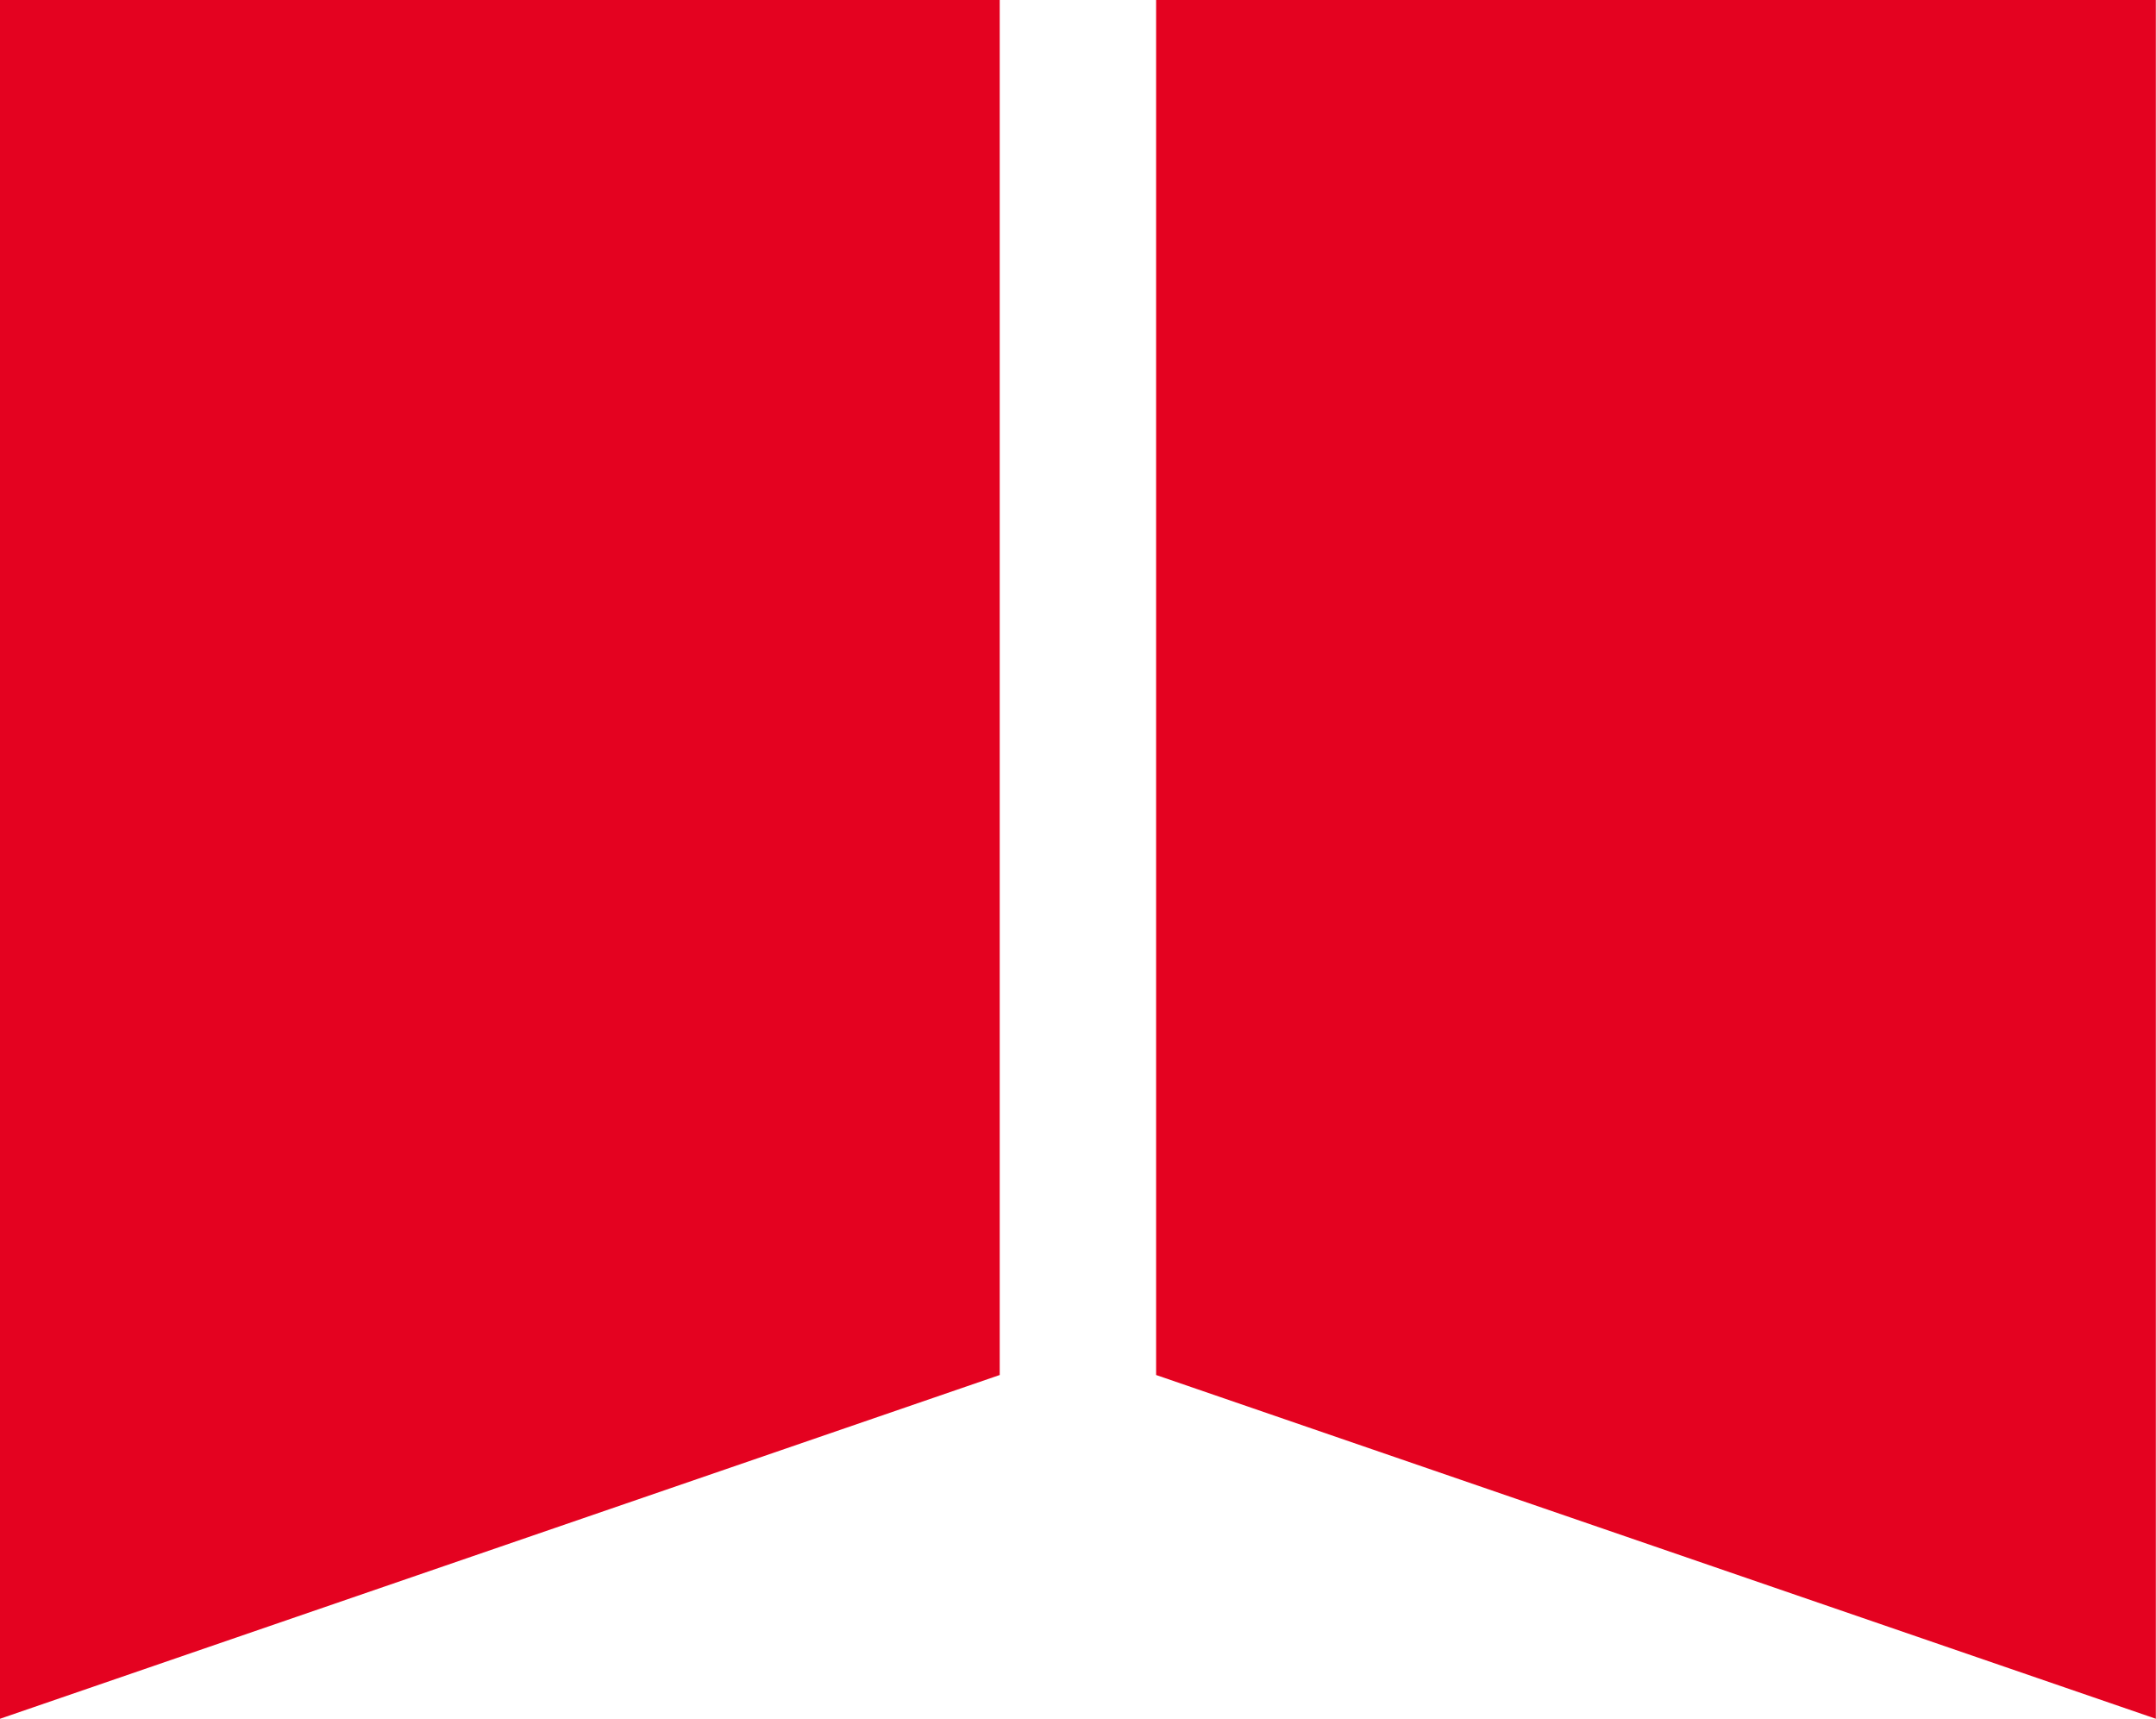 <svg xmlns="http://www.w3.org/2000/svg" viewBox="0 0 27.82 22.175">
    <g id="Group_102" data-name="Group 102" transform="translate(-706 -1552)">
        <path id="Path_109" data-name="Path 109" d="M0,0H12.9V17.74L0,22.175Z" transform="translate(706 1552)" fill="#e40220" />
        <path id="Path_110" data-name="Path 110" d="M12.9,0H0V17.74l12.9,4.435Z" transform="translate(720.918 1552)" fill="#e40220" />
    </g>
</svg>